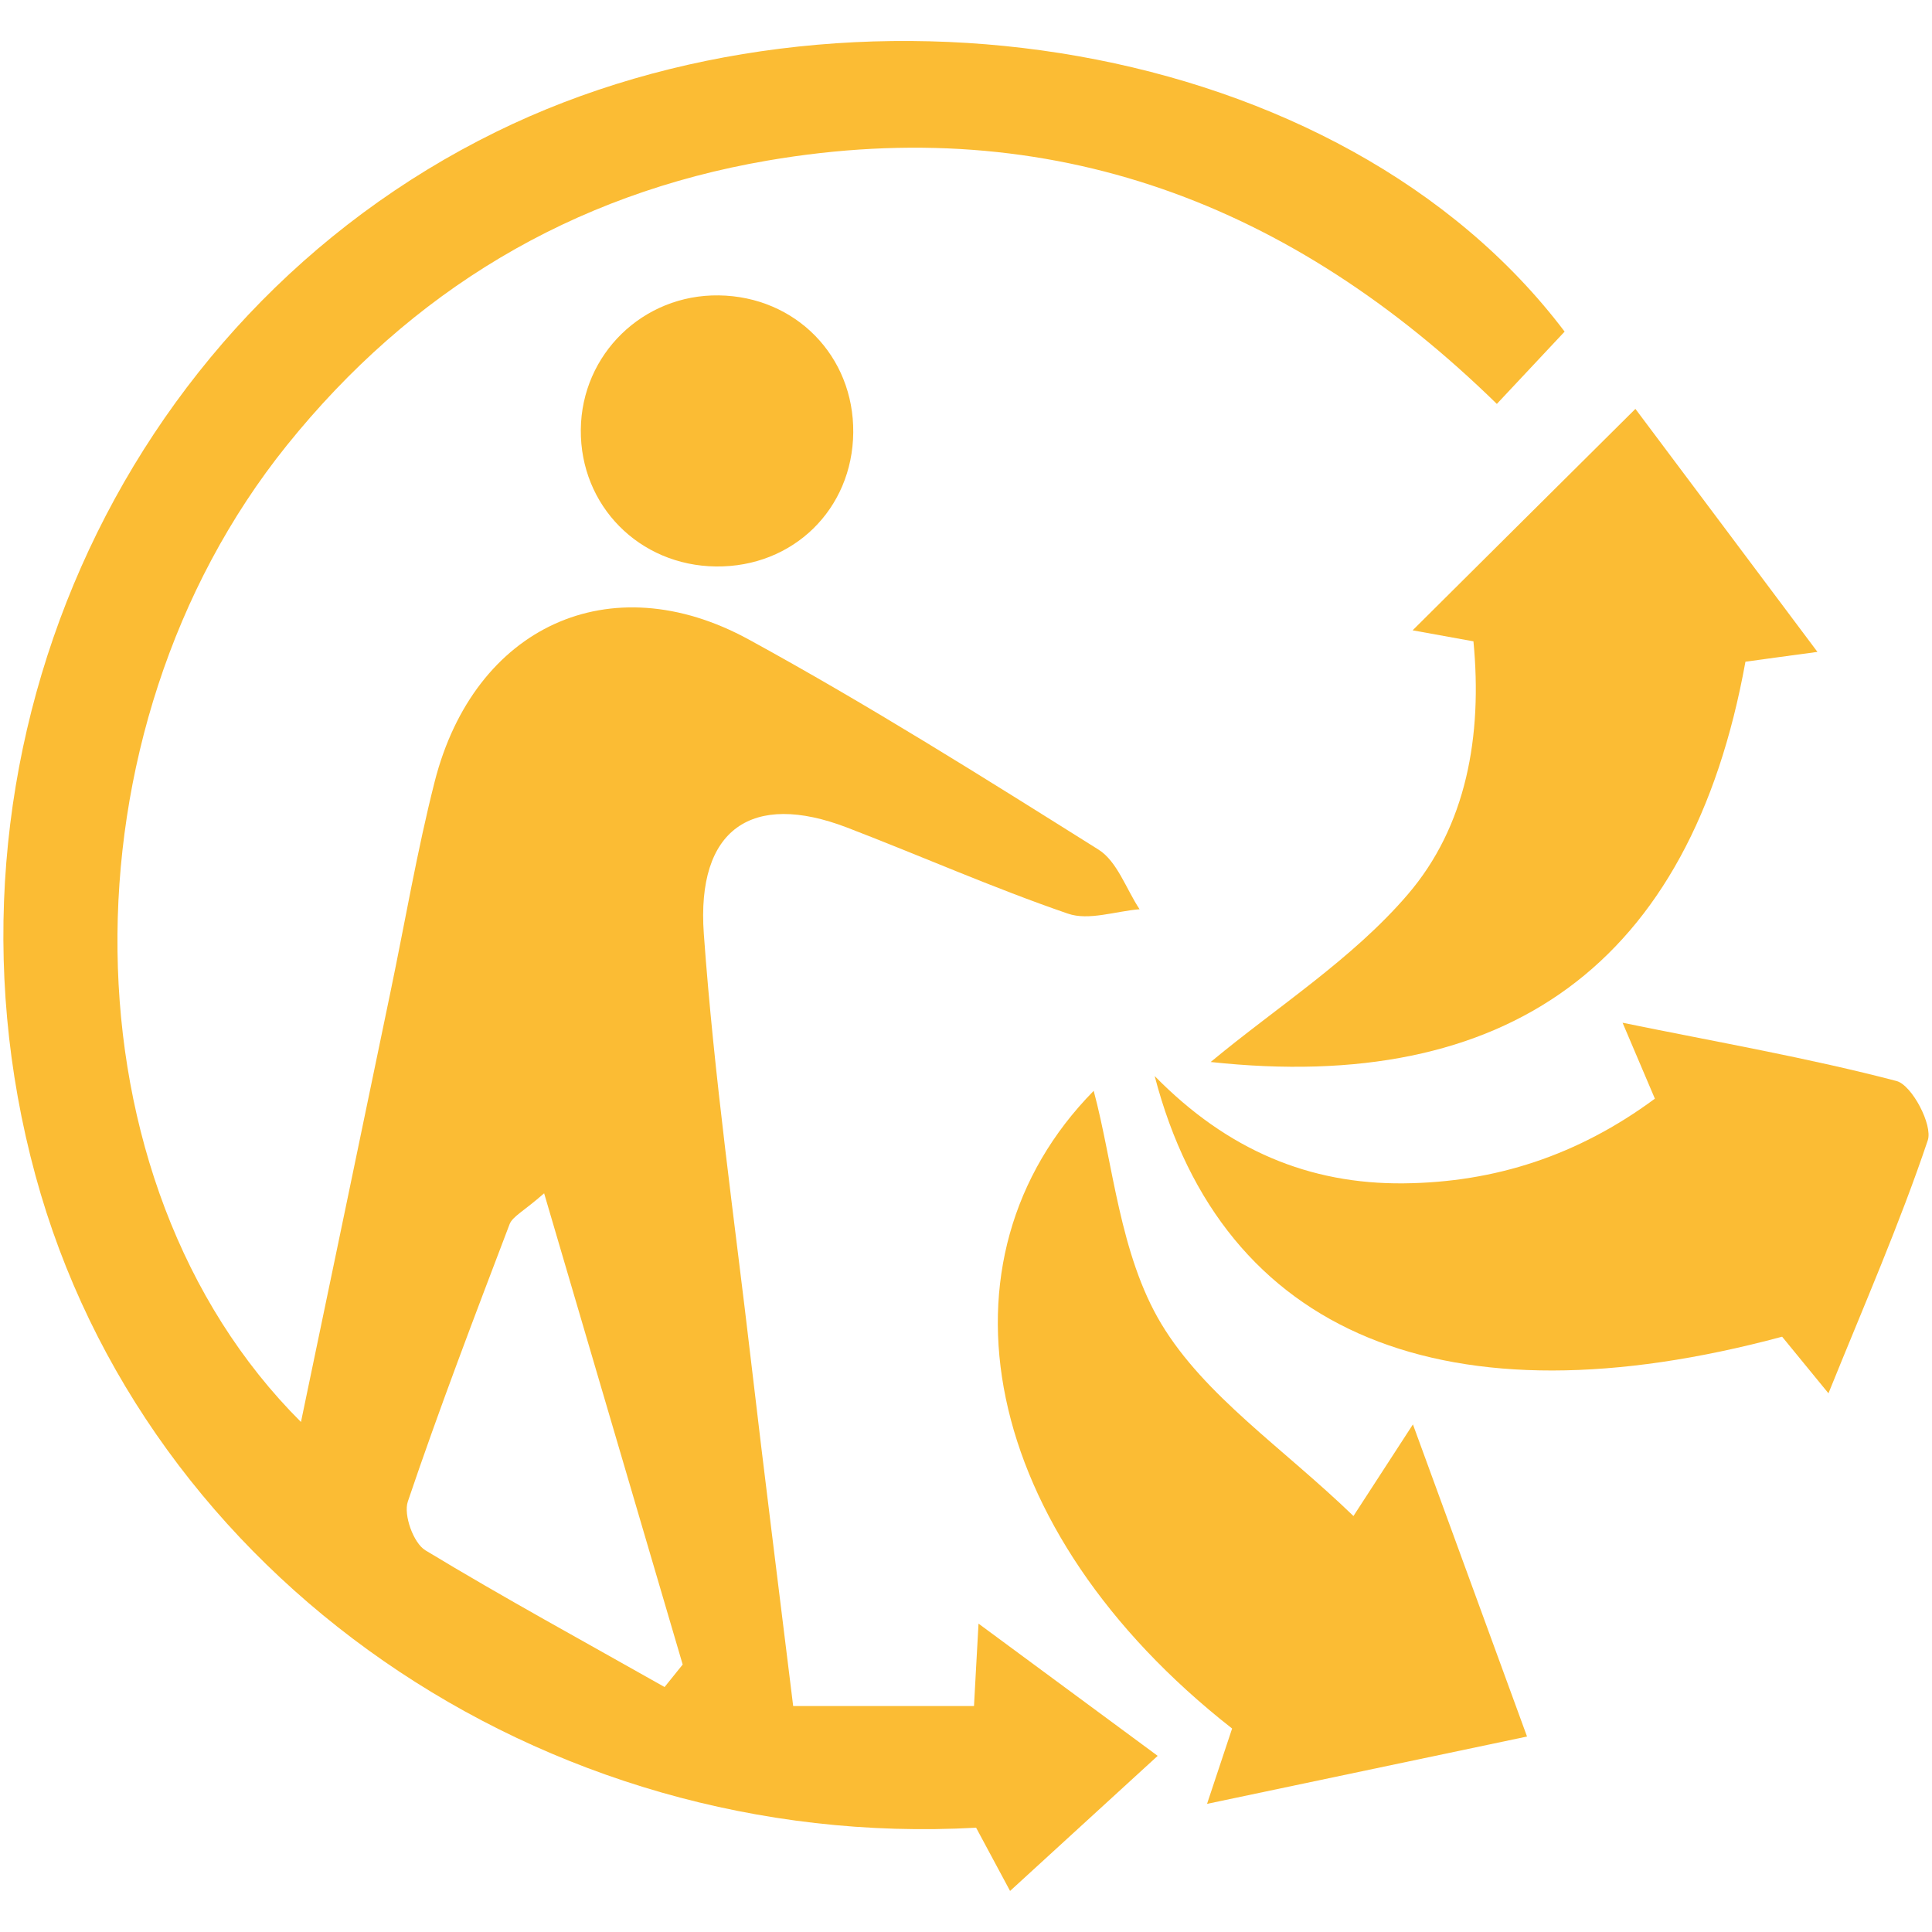 <?xml version="1.0" encoding="UTF-8"?> <!-- Generator: Adobe Illustrator 25.2.1, SVG Export Plug-In . SVG Version: 6.00 Build 0) --> <svg xmlns="http://www.w3.org/2000/svg" xmlns:xlink="http://www.w3.org/1999/xlink" version="1.1" id="Calque_1" x="0px" y="0px" viewBox="0 0 1280 1280" style="enable-background:new 0 0 1280 1280;" xml:space="preserve"> <style type="text/css"> .st0{fill:#FBBC34;} </style> <g> <path class="st0" d="M1036.6,219.7c-15.1,16.1-28.4,30.3-44.9,47.9C856,135,696.9,74,508.4,106.4 C378.6,128.7,272.3,192.8,190,295.1c-152.3,189.5-149.9,488.2,9.4,647c20.3-97.6,39.9-191.2,59.3-284.9 c9.7-46.5,17.6-93.4,29.3-139.4c26.2-102.6,116.1-144.4,208.1-94.1c79,43.2,155.4,91.3,231.7,139.2c12.4,7.8,18.3,26.1,27.2,39.5 c-16,1.3-33.7,7.7-47.5,2.9C658,588.3,610,567,561,548.2c-62.8-24-99.7,0.9-94.7,70.5c6.8,94.7,20.3,188.9,31.3,283.2 c8.7,74.6,18.2,149.1,27.9,228.4c40.9,0,79.2,0,119.8,0c0.9-16,1.6-30.2,3-54.6c41.7,30.8,78.2,57.7,118.7,87.6 c-34.6,31.7-64.2,58.8-97.8,89.5c-9.7-18.1-16.1-30-22.5-41.9c-287.9,16-551-166.4-623.2-432.1C-51.7,502.2,77.8,210.6,328.6,87.4 C561.4-27,888.7,23.9,1036.6,219.7z M440.3,1117.7c4-5,8-9.9,12-14.9c-30-102-60-204-91.8-312.2c-13.8,12.1-20.9,15.3-22.9,20.5 c-23.2,61-46.5,121.9-67.4,183.7c-3,8.8,3.7,27.5,11.6,32.3C333.8,1058.6,387.3,1087.7,440.3,1117.7z"></path> <path class="st0" d="M1083.5,270.9c37.8,50.5,77.6,103.5,120.6,161c-18.3,2.5-32,4.3-47.7,6.5C1119.9,640,997.7,724.8,802.1,703.6 c43.8-36.4,93.7-68,130.5-110.9c39-45.4,49.6-105.1,43.6-167.8c-16.4-3-30.2-5.5-40.3-7.3C983.1,370.7,1030.7,323.3,1083.5,270.9z"></path> <path class="st0" d="M1096.4,727.9c-8-18.7-13.5-31.7-21.4-50.3c64.2,13.1,123.5,23.4,181.5,38.6c10.2,2.7,24.1,29.1,20.7,39.3 c-18.6,55.3-42.1,109-65.8,167.6c-13.2-16.1-22.2-27.1-30.7-37.5c-221.6,59.6-370.8-0.4-415.7-172.7 c48.3,49.3,102.7,71.7,164.9,71.1C990.3,783.4,1045.4,765.6,1096.4,727.9z"></path> <path class="st0" d="M896.7,1004.4c18.3-28.2,26.1-40.3,39.4-60.7c26,71.1,49.3,134.8,75.6,206.8c-70.7,14.9-137.9,29-212,44.6 c7.3-21.9,12-36.2,16.6-49.9c-167.7-131.5-201.5-310.8-91.7-422.5c12.9,48,17.1,108.3,44.8,154.4 C798.2,924.9,849.7,959,896.7,1004.4z"></path> <path class="st0" d="M474.3,375.3c-50.8-0.6-90-40.3-89.5-90.7c0.5-50,41.3-89.6,91.4-88.9c50.9,0.7,89.6,40.2,89.1,90.9 C564.8,337.4,525.4,375.9,474.3,375.3z"></path> </g> </svg> 